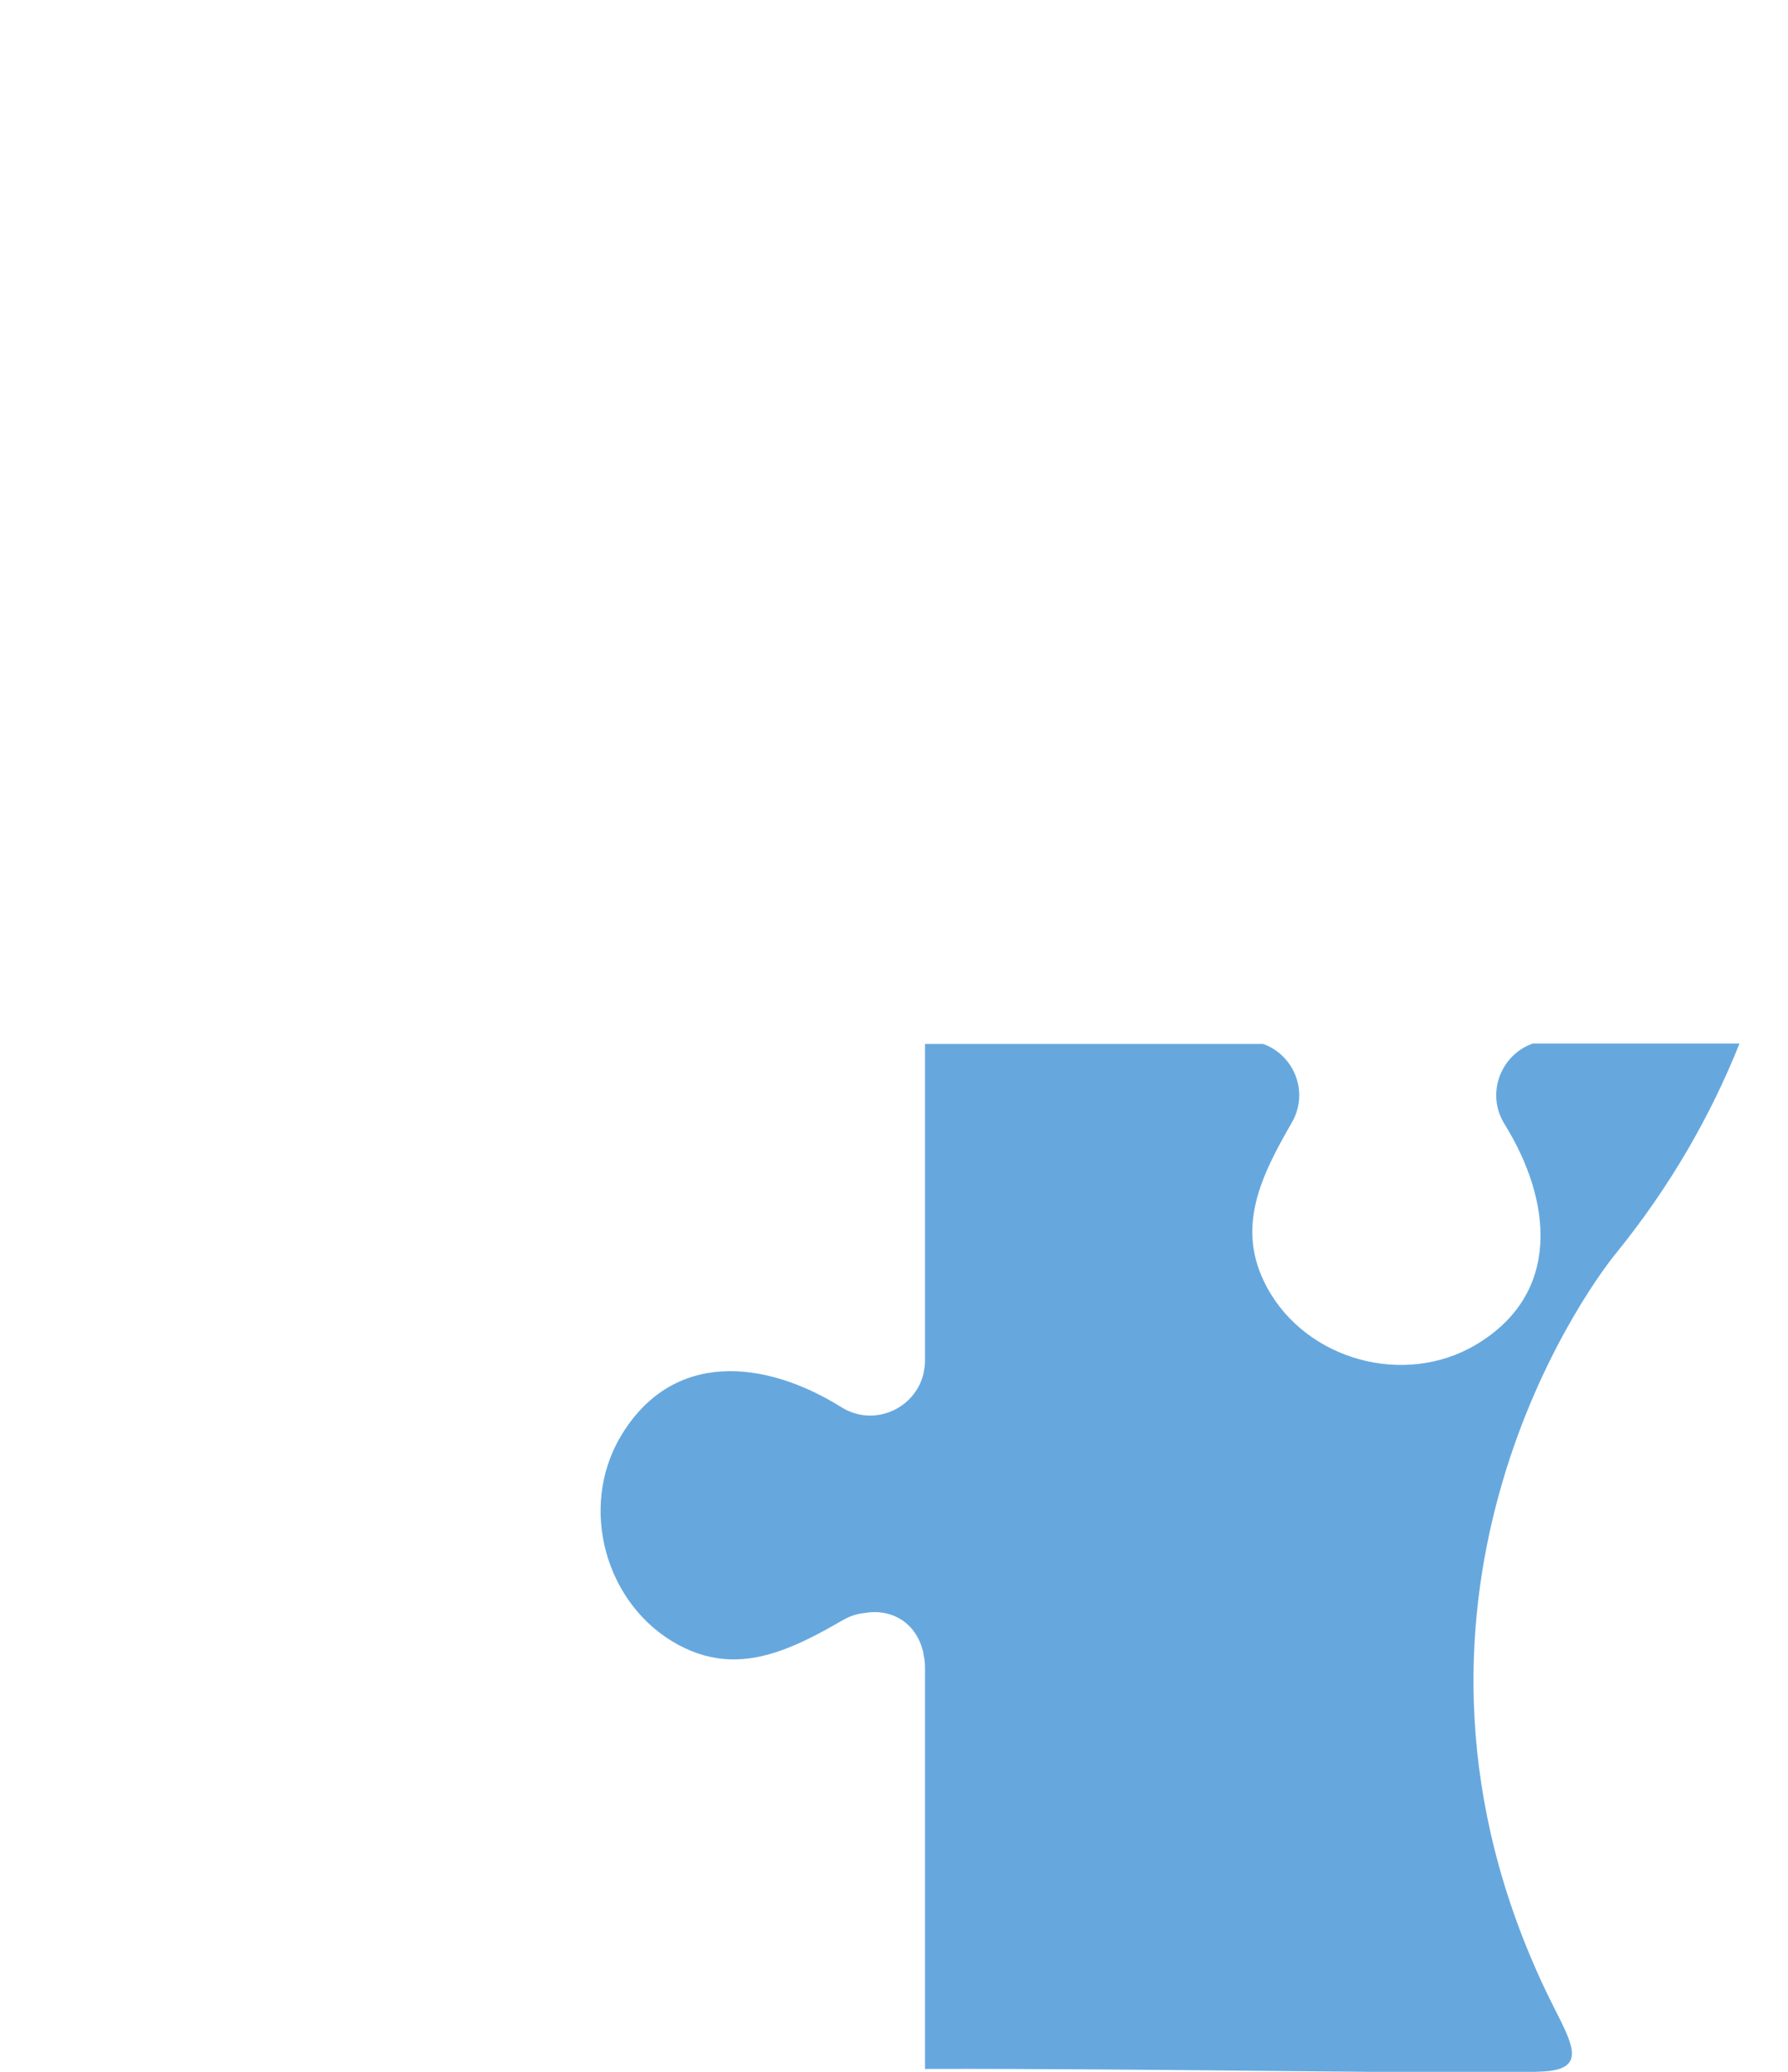 <?xml version="1.0" encoding="UTF-8"?> <!-- Generator: Adobe Illustrator 24.0.2, SVG Export Plug-In . SVG Version: 6.00 Build 0) --> <svg xmlns="http://www.w3.org/2000/svg" xmlns:xlink="http://www.w3.org/1999/xlink" x="0px" y="0px" viewBox="0 0 490.2 568" style="enable-background:new 0 0 490.2 568;" xml:space="preserve"> <style type="text/css"> .st0{fill:#66A8DE;} </style> <g id="Background"> </g> <g id="Shadow"> </g> <g id="Object"> <path class="st0" d="M476.9,286.1h-56.7c-8.6,3-13,13.6-7.7,22.1c12.9,20.8,15.9,46.5-8.1,60.6c-19.5,11.4-46.2,4.1-57-15.8 c-8.9-16.3-1.6-30.7,6.8-45.3c4.8-8.4,0.5-18.5-7.9-21.5h-92.7v86.9c0,1.2-0.2,2.3-0.4,3.4c-2.2,9.6-13.5,14.9-22.5,9.3 c-20.8-13-46.4-15.9-60.6,8.1c-11.5,19.5-4.1,46.2,15.8,57c9.8,5.3,18.8,4.8,27.6,1.8c5.9-2,11.8-5.2,17.7-8.6 c1.9-1.1,3.9-1.7,5.9-1.9c7.6-1.3,14.4,2.9,16.1,11.2v0.3c0.3,1.1,0.4,2.3,0.4,3.5v110c60.5-0.2,153,1.6,169.5,0.7 c13.4-0.7,6.9-9.1,0.7-22.1c-50.2-105.5,9.6-190.5,19.4-202.4C457.8,325.4,469,305.9,476.9,286.1z"></path> </g> </svg> 